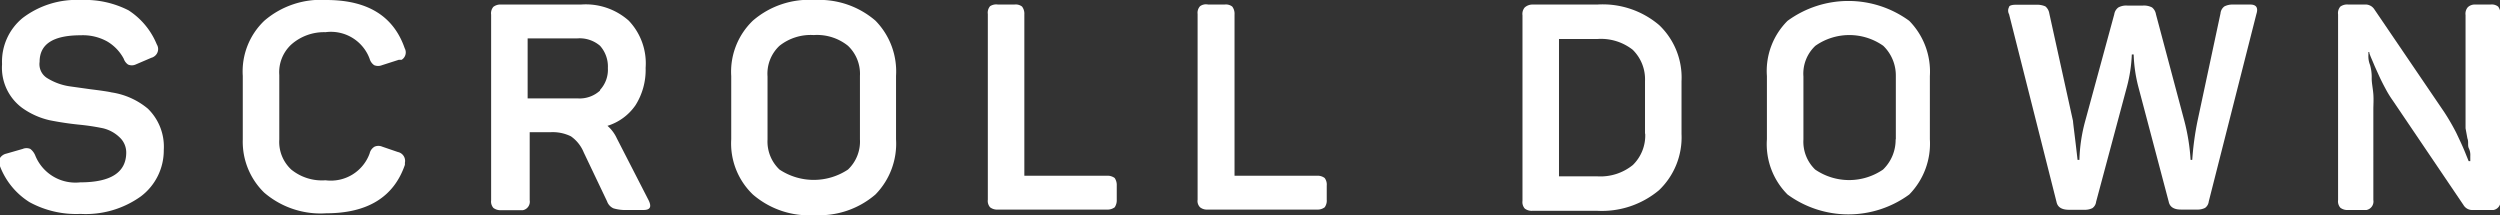 <svg xmlns="http://www.w3.org/2000/svg" viewBox="0 0 121.2 10.44"><rect x="0" y="0" width="121.2" height="10.44" fill="#333333" stroke="none"/><defs><style>.cls-1{fill:#fff;}</style></defs><g id="レイヤー_2" data-name="レイヤー 2"><g id="レイヤー_1-2" data-name="レイヤー 1"><g id="レイヤー_2-2" data-name="レイヤー 2"><g id="デザイン"><path class="cls-1" d="M.1,3.11A2.73,2.73,0,0,1,1.1.87,4.31,4.31,0,0,1,3.92,0a4.64,4.64,0,0,1,2.31.5A3.58,3.58,0,0,1,7.6,2.15a.43.43,0,0,1-.13.59.38.38,0,0,1-.13.06l-.77.33a.45.45,0,0,1-.36,0A.55.55,0,0,1,6,2.85,2.13,2.13,0,0,0,5.18,2a2.43,2.43,0,0,0-1.26-.29c-1.35,0-2,.43-2,1.29a.79.79,0,0,0,.39.8,2.84,2.84,0,0,0,1.1.39l1,.14c.49.06.83.11,1,.15a3.57,3.57,0,0,1,1.76.79,2.57,2.57,0,0,1,.77,2A2.79,2.79,0,0,1,6.83,9.52a4.59,4.59,0,0,1-2.93.85A4.71,4.71,0,0,1,1.43,9.8,3.55,3.55,0,0,1,0,8.06a.55.55,0,0,1,0-.4A.49.49,0,0,1,.3,7.45l.8-.23a.47.47,0,0,1,.37,0,.77.77,0,0,1,.24.32,2.1,2.1,0,0,0,2.18,1.3c1.48,0,2.23-.48,2.23-1.45a1,1,0,0,0-.32-.73A1.74,1.74,0,0,0,5,6.22,10.82,10.82,0,0,0,3.9,6.05a14.86,14.86,0,0,1-1.49-.22,3.68,3.68,0,0,1-1.35-.61A2.42,2.42,0,0,1,.1,3.11Z"/><path class="cls-1" d="M11.77,6.75V3.68A3.39,3.39,0,0,1,12.82,1a4.19,4.19,0,0,1,3-1c2,0,3.26.78,3.8,2.34a.42.42,0,0,1-.15.56l-.14,0-.81.26a.5.5,0,0,1-.38,0,.56.56,0,0,1-.22-.31,2,2,0,0,0-2.14-1.29,2.4,2.4,0,0,0-1.66.6,1.83,1.83,0,0,0-.58,1.48V6.76a1.83,1.83,0,0,0,.58,1.46,2.36,2.36,0,0,0,1.66.52,2,2,0,0,0,2.14-1.3.51.51,0,0,1,.24-.33.47.47,0,0,1,.37,0l.76.26a.44.44,0,0,1,.34.52l0,.1c-.54,1.57-1.82,2.35-3.82,2.35a4.19,4.19,0,0,1-3-1A3.44,3.44,0,0,1,11.77,6.75Z"/><path class="cls-1" d="M24.3.22h3.87A3.14,3.14,0,0,1,30.48,1a3,3,0,0,1,.82,2.29,3.21,3.21,0,0,1-.49,1.81,2.57,2.57,0,0,1-1.36,1,1.79,1.79,0,0,1,.45.6l1.54,3c.16.32.09.48-.24.48h-.81a2,2,0,0,1-.65-.08.58.58,0,0,1-.31-.34L28.3,7.39a1.77,1.77,0,0,0-.62-.78,2,2,0,0,0-1-.2h-1v3.3a.42.42,0,0,1-.33.48H24.3a.57.57,0,0,1-.38-.11.47.47,0,0,1-.11-.37v-9a.48.48,0,0,1,.11-.38A.57.57,0,0,1,24.3.22Zm4.79,4.14a1.44,1.44,0,0,0,.38-1.06,1.51,1.51,0,0,0-.38-1.08A1.52,1.52,0,0,0,28,1.86H25.58V4.77H28a1.46,1.46,0,0,0,1.09-.38Z"/><path class="cls-1" d="M35.45,6.75V3.69A3.43,3.43,0,0,1,36.5,1a4.16,4.16,0,0,1,3-1,4.17,4.17,0,0,1,2.94,1,3.51,3.51,0,0,1,1,2.68V6.75a3.52,3.52,0,0,1-1,2.68,4.17,4.17,0,0,1-2.94,1,4.16,4.16,0,0,1-3-1A3.43,3.43,0,0,1,35.45,6.75Zm6.24,0V3.68a1.87,1.87,0,0,0-.58-1.46,2.39,2.39,0,0,0-1.66-.52,2.43,2.43,0,0,0-1.66.52,1.85,1.85,0,0,0-.58,1.49V6.76a1.87,1.87,0,0,0,.58,1.46,3,3,0,0,0,3.32,0,1.87,1.87,0,0,0,.58-1.46Z"/><path class="cls-1" d="M48.38.22h.8a.5.5,0,0,1,.37.1.57.57,0,0,1,.11.38V8.52h4a.58.58,0,0,1,.38.11.61.61,0,0,1,.1.37v.68a.61.61,0,0,1-.1.37.58.58,0,0,1-.38.11H48.38a.55.55,0,0,1-.38-.11.47.47,0,0,1-.11-.37v-9A.48.48,0,0,1,48,.3.55.55,0,0,1,48.38.22Z"/><path class="cls-1" d="M58.57.22h.8a.5.5,0,0,1,.37.1.57.57,0,0,1,.11.38V8.52h4a.56.56,0,0,1,.37.11.53.53,0,0,1,.1.37v.68a.55.55,0,0,1-.1.37.56.56,0,0,1-.37.11h-5.3a.53.53,0,0,1-.37-.11.43.43,0,0,1-.12-.37v-9A.47.47,0,0,1,58.18.3.49.49,0,0,1,58.57.22Z"/><path class="cls-1" d="M74.3.22h3.14a4.22,4.22,0,0,1,3,1,3.51,3.51,0,0,1,1.08,2.72V6.49a3.54,3.54,0,0,1-1.09,2.73,4.32,4.32,0,0,1-3,1H74.3a.55.55,0,0,1-.38-.11.47.47,0,0,1-.11-.37v-9a.48.48,0,0,1,.11-.38A.57.57,0,0,1,74.3.22Zm5.45,6.26V3.93a2,2,0,0,0-.6-1.52,2.49,2.49,0,0,0-1.7-.52H75.58V8.55h1.88A2.49,2.49,0,0,0,79.16,8a2,2,0,0,0,.6-1.52Z"/><path class="cls-1" d="M85.66,6.75V3.69a3.43,3.43,0,0,1,1-2.68,5,5,0,0,1,5.9,0,3.51,3.51,0,0,1,1,2.68V6.75a3.52,3.52,0,0,1-1,2.68,5,5,0,0,1-5.9,0A3.45,3.45,0,0,1,85.66,6.75Zm6.25,0V3.68a2,2,0,0,0-.61-1.46,2.86,2.86,0,0,0-3.29,0,1.85,1.85,0,0,0-.58,1.49V6.76A1.87,1.87,0,0,0,88,8.22a2.91,2.91,0,0,0,3.29,0,2,2,0,0,0,.61-1.46Z"/><path class="cls-1" d="M108.23.22h.86c.29,0,.4.15.3.46l-2.31,9.09a.44.44,0,0,1-.18.31.82.82,0,0,1-.4.08h-.77c-.34,0-.54-.13-.59-.38l-1.47-5.56a7.09,7.09,0,0,1-.23-1.58h-.09a7.11,7.11,0,0,1-.24,1.58l-1.49,5.56a.44.44,0,0,1-.18.31.82.82,0,0,1-.4.08h-.74c-.35,0-.55-.13-.6-.38L97.4.69a.36.36,0,0,1,0-.35c0-.07.15-.11.32-.11h1a1,1,0,0,1,.44.08.55.55,0,0,1,.19.34l1.15,5.22c0,.09.09.72.22,1.88h.09a7.91,7.91,0,0,1,.28-1.88L102.5.69a.5.5,0,0,1,.2-.33.8.8,0,0,1,.43-.09h.76a.85.85,0,0,1,.44.09.53.53,0,0,1,.19.33l1.38,5.18a9.83,9.83,0,0,1,.3,1.88h.08a14.34,14.34,0,0,1,.25-1.86L107.65.65a.47.47,0,0,1,.19-.34A.86.86,0,0,1,108.23.22Z"/><path class="cls-1" d="M120,.22h.74a.5.5,0,0,1,.37.1.57.57,0,0,1,.11.38v9a.42.42,0,0,1-.33.48h-1a.49.49,0,0,1-.46-.24L116,4.87a4.85,4.85,0,0,1-.35-.57c-.12-.22-.23-.44-.32-.64s-.18-.39-.25-.56-.14-.32-.18-.43-.06-.16,0-.15h-.08v.16a1.12,1.12,0,0,0,.08.47,2.18,2.18,0,0,1,.08.65c0,.24.06.49.08.77s0,.51,0,.74V9.7a.42.42,0,0,1-.33.48h-.89a.55.55,0,0,1-.38-.11.47.47,0,0,1-.11-.37V.7a.48.48,0,0,1,.11-.38.56.56,0,0,1,.38-.1h.8a.51.51,0,0,1,.46.22l3.4,5a10.87,10.87,0,0,1,.58,1c.19.4.34.72.45,1l.15.37h.08V7.56a.75.75,0,0,0-.07-.37c-.07-.14,0-.31-.07-.48l-.09-.49V.73a.48.48,0,0,1,.11-.38A.49.49,0,0,1,120,.22Z"/></g></g></g></g></svg>
